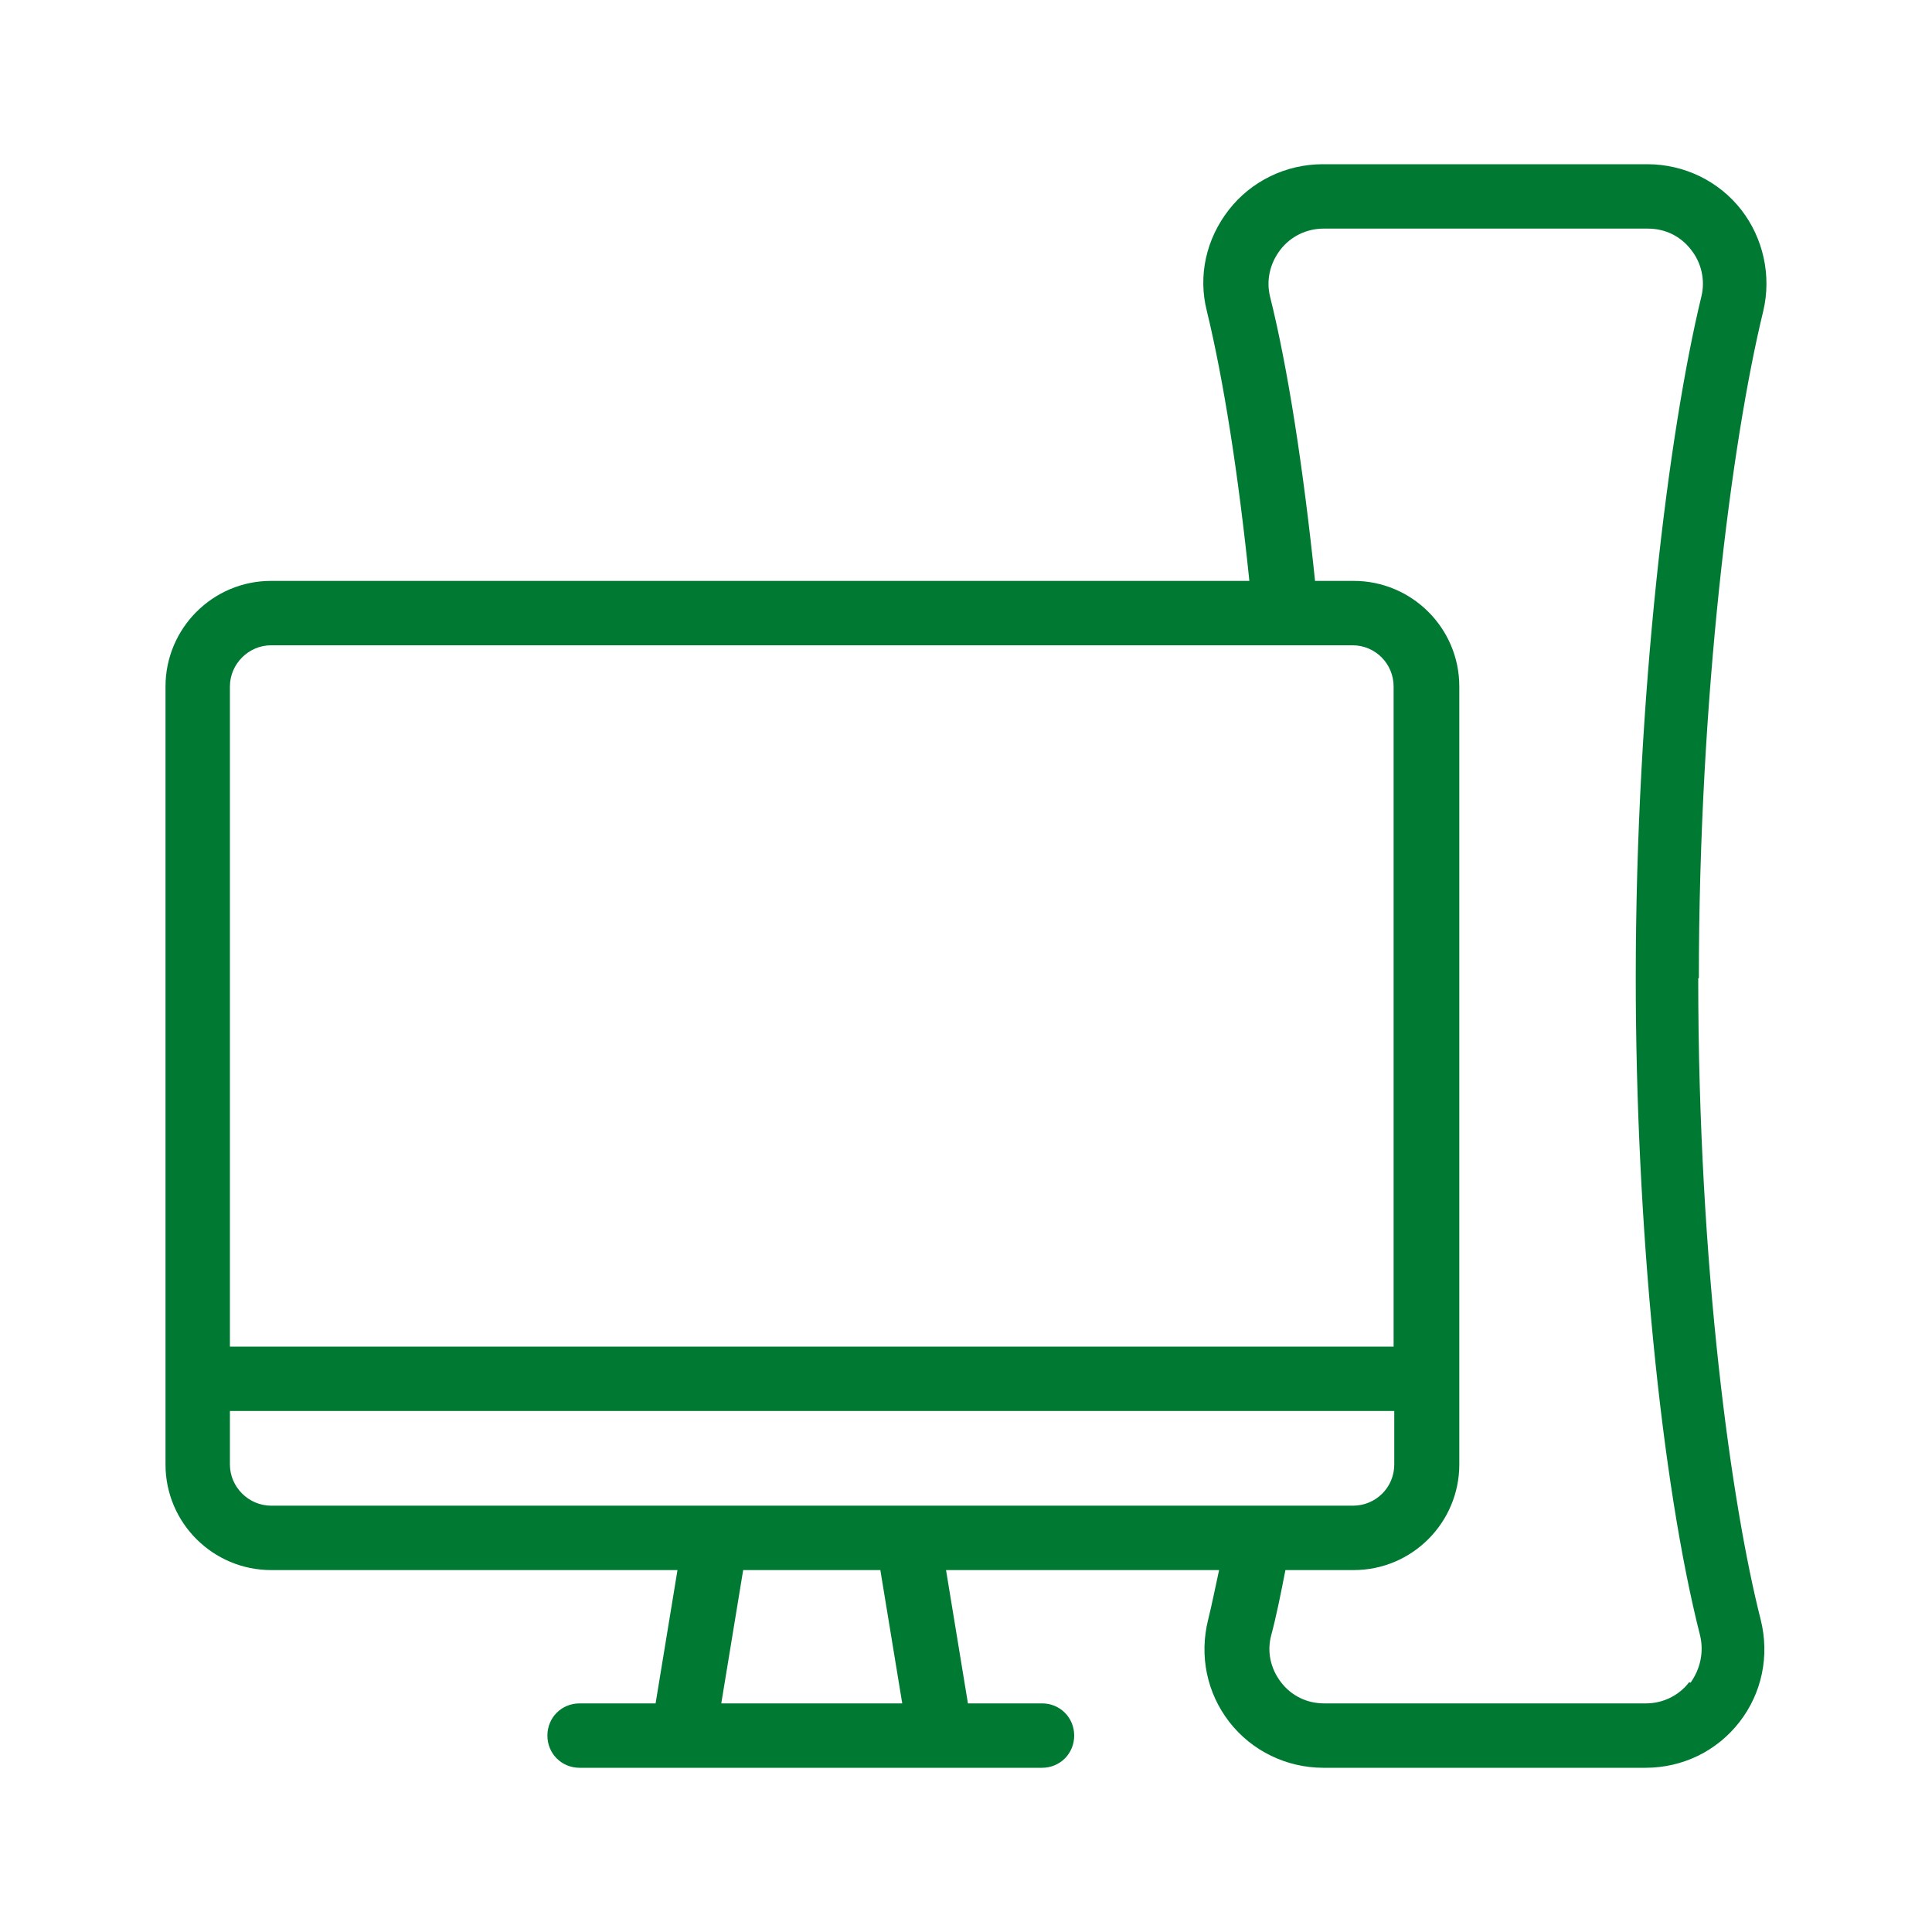 <?xml version="1.0" encoding="UTF-8"?><svg id="Layer_1" xmlns="http://www.w3.org/2000/svg" viewBox="0 0 30 30"><defs><style>.cls-1{fill:none;}.cls-2{fill:#007a33;}</style></defs><rect class="cls-1" y="0" width="30" height="30"/><path class="cls-2" d="M26.38,15.19c0-4.32,.5-8.31,1-10.36,.13-.55,0-1.13-.34-1.57-.35-.45-.89-.71-1.46-.71h-5.04c-.57,0-1.11,.26-1.46,.71-.35,.45-.48,1.02-.34,1.57,.26,1.07,.49,2.54,.66,4.19H4.21c-.91,0-1.64,.74-1.64,1.64v12.08c0,.91,.74,1.64,1.64,1.64h6.31l-.34,2.07h-1.18c-.28,0-.5,.22-.5,.5s.22,.5,.5,.5h7.18c.28,0,.5-.22,.5-.5s-.22-.5-.5-.5h-1.15l-.34-2.07h4.24c-.06,.27-.11,.53-.17,.77-.14,.56-.02,1.14,.33,1.59,.35,.45,.89,.71,1.46,.71h5c.58,0,1.11-.26,1.46-.71,.35-.45,.47-1.03,.33-1.59-.45-1.77-.97-5.44-.97-9.96ZM3.57,10.66c0-.35,.29-.64,.64-.64H21c.36,0,.64,.29,.64,.64v10.25H3.57V10.66Zm0,12.08v-.83H21.65v.83c0,.36-.29,.64-.64,.64H4.21c-.35,0-.64-.29-.64-.64Zm10.45,3.71h-2.82l.34-2.07h2.13l.34,2.07Zm12.21-.33c-.16,.21-.41,.33-.67,.33h-5c-.27,0-.51-.12-.67-.33-.16-.21-.22-.47-.15-.73,.08-.3,.15-.65,.22-1.01h1.06c.91,0,1.64-.74,1.64-1.64V10.66c0-.91-.74-1.64-1.64-1.64h-.6c-.18-1.73-.42-3.3-.7-4.42-.06-.25,0-.51,.16-.72,.16-.21,.41-.33,.67-.33h5.04c.27,0,.51,.12,.67,.33,.16,.2,.22,.47,.16,.72-.51,2.1-1.02,6.19-1.02,10.59,0,3.8,.39,7.81,1,10.21,.06,.26,0,.52-.15,.73Z"/></svg>